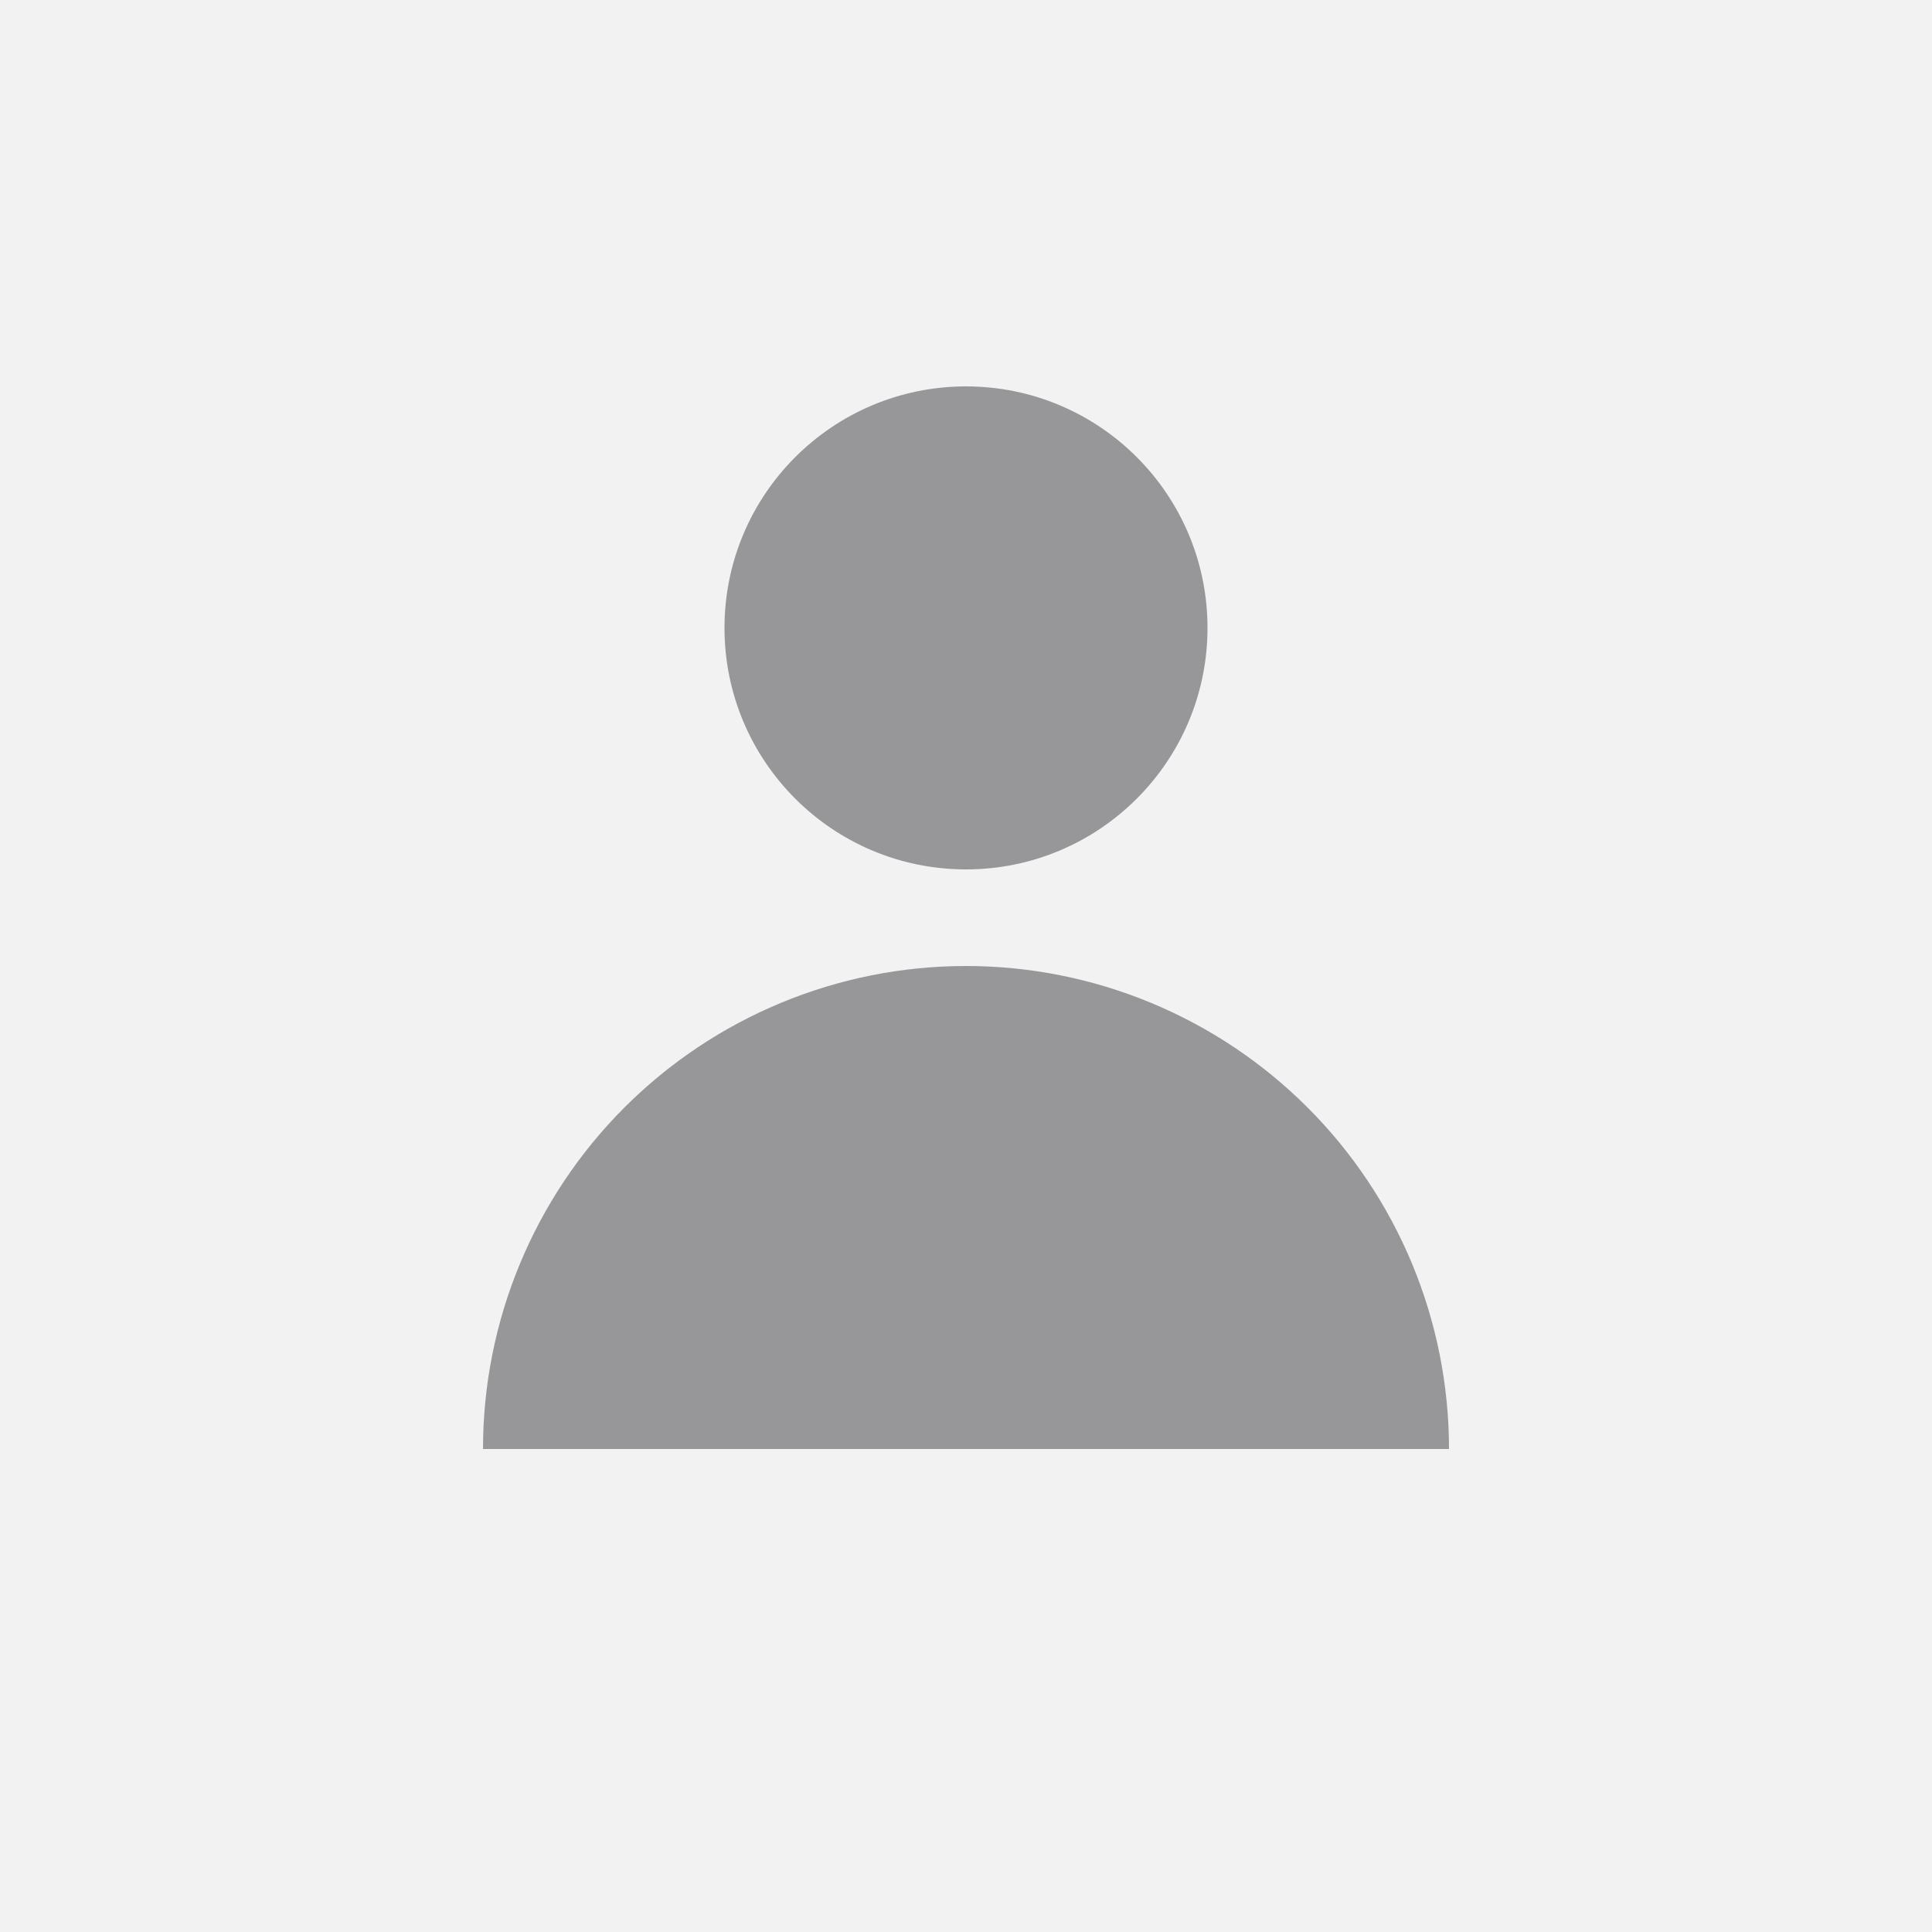 <svg width="140" height="140" viewBox="0 0 140 140" fill="none" xmlns="http://www.w3.org/2000/svg">
<rect width="140" height="140" fill="#F2F2F2"/>
<path d="M70 63C79.665 63 87.5 55.165 87.5 45.5C87.5 35.835 79.665 28 70 28C60.335 28 52.5 35.835 52.5 45.5C52.5 55.165 60.335 63 70 63Z" fill="#97979A"/>
<path d="M70 70C65.404 70 60.852 70.905 56.606 72.664C52.36 74.423 48.501 77.001 45.251 80.251C38.688 86.815 35 95.717 35 105H105C105 95.717 101.313 86.815 94.749 80.251C88.185 73.688 79.283 70 70 70V70Z" fill="#97979A"/>
</svg>
